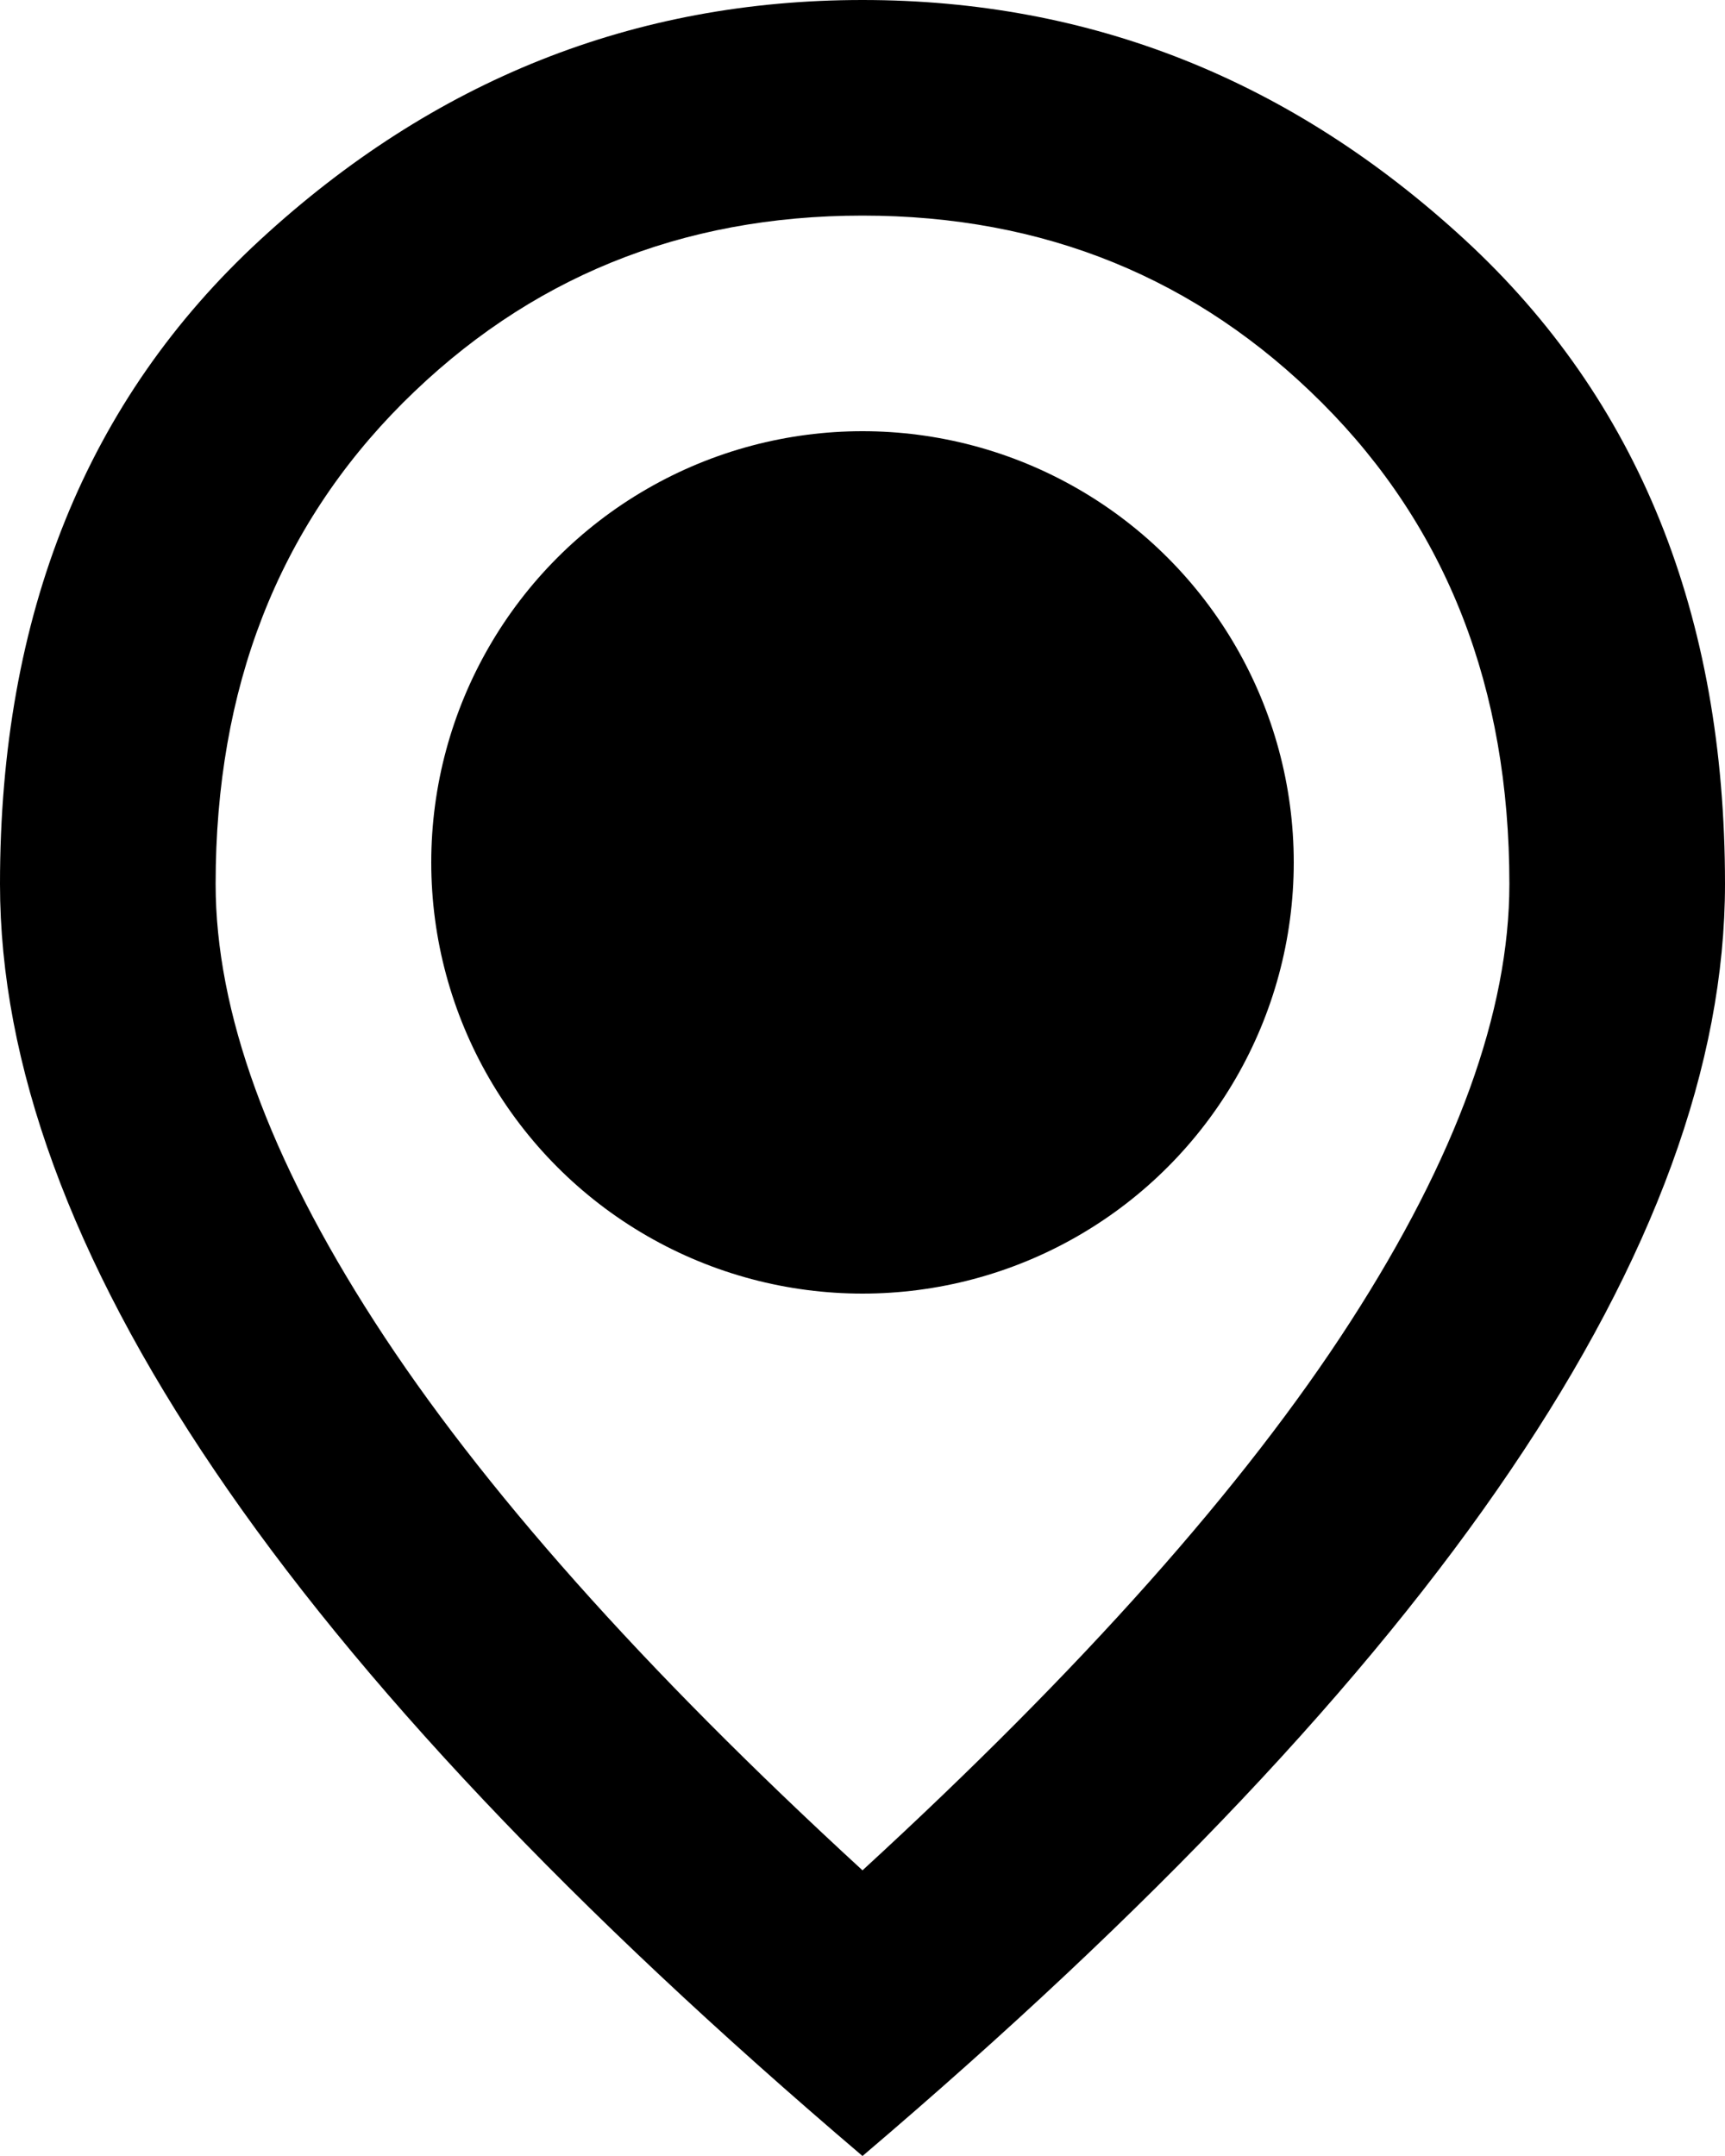 <?xml version="1.0" encoding="UTF-8"?> <svg xmlns="http://www.w3.org/2000/svg" width="16" height="20" viewBox="0 0 16 20" fill="none"><path d="M8 17.35C10.033 15.483 11.542 13.787 12.525 12.262C13.508 10.738 14 9.383 14 8.2C14 6.383 13.421 4.896 12.262 3.737C11.104 2.579 9.683 2 8 2C6.317 2 4.896 2.579 3.737 3.737C2.579 4.896 2 6.383 2 8.2C2 9.383 2.492 10.738 3.475 12.262C4.458 13.787 5.967 15.483 8 17.35ZM8 20C5.317 17.717 3.312 15.596 1.988 13.637C0.662 11.679 0 9.867 0 8.2C0 5.7 0.804 3.708 2.413 2.225C4.021 0.742 5.883 0 8 0C10.117 0 11.979 0.742 13.588 2.225C15.196 3.708 16 5.7 16 8.2C16 9.867 15.338 11.679 14.012 13.637C12.688 15.596 10.683 17.717 8 20Z" fill="black"></path><circle cx="8" cy="8" r="4" fill="black"></circle></svg> 